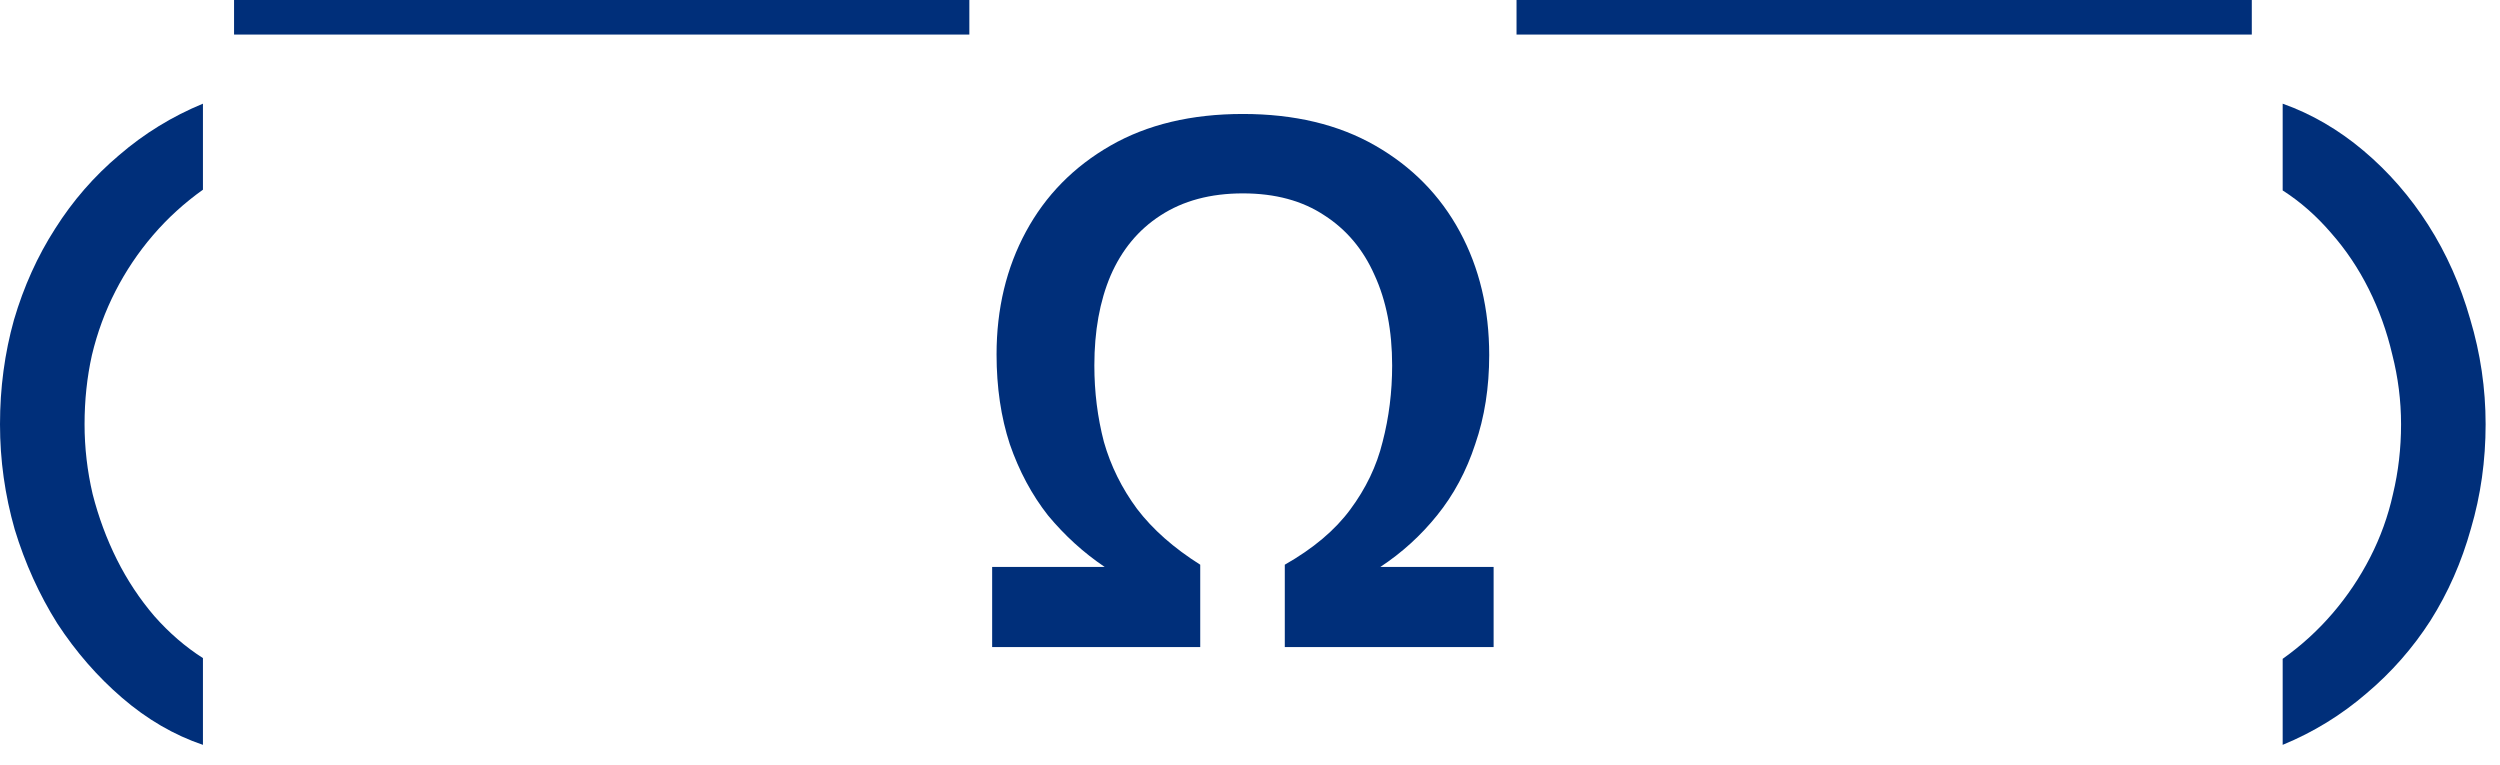 <?xml version="1.0" encoding="UTF-8"?> <svg xmlns="http://www.w3.org/2000/svg" width="85" height="26" viewBox="0 0 85 26" fill="none"><path d="M77.611 25.325V22.4C78.245 21.95 78.811 21.433 79.311 20.85C79.811 20.267 80.236 19.633 80.586 18.95C80.936 18.267 81.195 17.55 81.361 16.8C81.545 16.033 81.636 15.242 81.636 14.425C81.636 13.625 81.536 12.833 81.336 12.05C81.153 11.267 80.886 10.525 80.536 9.825C80.186 9.125 79.761 8.492 79.261 7.925C78.761 7.342 78.211 6.858 77.611 6.475V3.525C78.595 3.875 79.511 4.408 80.361 5.125C81.211 5.842 81.945 6.683 82.561 7.65C83.178 8.617 83.653 9.683 83.986 10.85C84.336 12.017 84.511 13.208 84.511 14.425C84.511 15.658 84.345 16.842 84.011 17.975C83.695 19.108 83.236 20.15 82.636 21.1C82.036 22.033 81.311 22.858 80.461 23.575C79.611 24.308 78.661 24.892 77.611 25.325Z" fill="#002F7A"></path><path d="M76.561 0V1.175H51.562V0H76.561Z" fill="#002F7A"></path><path d="M33.733 22V19.275H37.558C36.841 18.792 36.2 18.208 35.633 17.525C35.083 16.825 34.65 16.017 34.333 15.1C34.033 14.183 33.883 13.167 33.883 12.05C33.883 10.5 34.216 9.108 34.883 7.875C35.55 6.642 36.508 5.667 37.758 4.95C39.008 4.233 40.508 3.875 42.258 3.875C44.008 3.875 45.508 4.233 46.758 4.95C48.008 5.667 48.966 6.642 49.633 7.875C50.3 9.108 50.633 10.508 50.633 12.075C50.633 13.175 50.475 14.183 50.158 15.1C49.858 16.017 49.425 16.825 48.858 17.525C48.308 18.208 47.666 18.792 46.933 19.275H50.783V22H43.683V19.2C44.65 18.65 45.391 18.025 45.908 17.325C46.441 16.608 46.808 15.842 47.008 15.025C47.225 14.192 47.333 13.325 47.333 12.425C47.333 11.242 47.133 10.217 46.733 9.35C46.35 8.483 45.783 7.808 45.033 7.325C44.283 6.825 43.358 6.575 42.258 6.575C41.158 6.575 40.225 6.825 39.458 7.325C38.708 7.808 38.141 8.492 37.758 9.375C37.391 10.242 37.208 11.258 37.208 12.425C37.208 13.325 37.316 14.192 37.533 15.025C37.766 15.842 38.141 16.6 38.658 17.3C39.191 18 39.908 18.633 40.808 19.2V22H33.733Z" fill="#002F7A"></path><path d="M32.958 0V1.175H7.958V0H32.958Z" fill="#002F7A"></path><path d="M6.9 22.375V25.325C5.917 24.992 5 24.458 4.15 23.725C3.317 23.008 2.583 22.167 1.95 21.2C1.333 20.217 0.85 19.15 0.5 18C0.167 16.833 0 15.642 0 14.425C0 13.192 0.158 12.008 0.475 10.875C0.808 9.742 1.275 8.708 1.875 7.775C2.475 6.825 3.2 5.992 4.05 5.275C4.9 4.542 5.85 3.958 6.9 3.525V6.45C6.267 6.9 5.7 7.417 5.2 8C4.7 8.583 4.275 9.217 3.925 9.9C3.575 10.583 3.308 11.308 3.125 12.075C2.958 12.825 2.875 13.608 2.875 14.425C2.875 15.225 2.967 16.017 3.15 16.8C3.35 17.583 3.625 18.325 3.975 19.025C4.325 19.725 4.75 20.367 5.25 20.95C5.75 21.517 6.3 21.992 6.9 22.375Z" fill="#002F7A"></path></svg> 